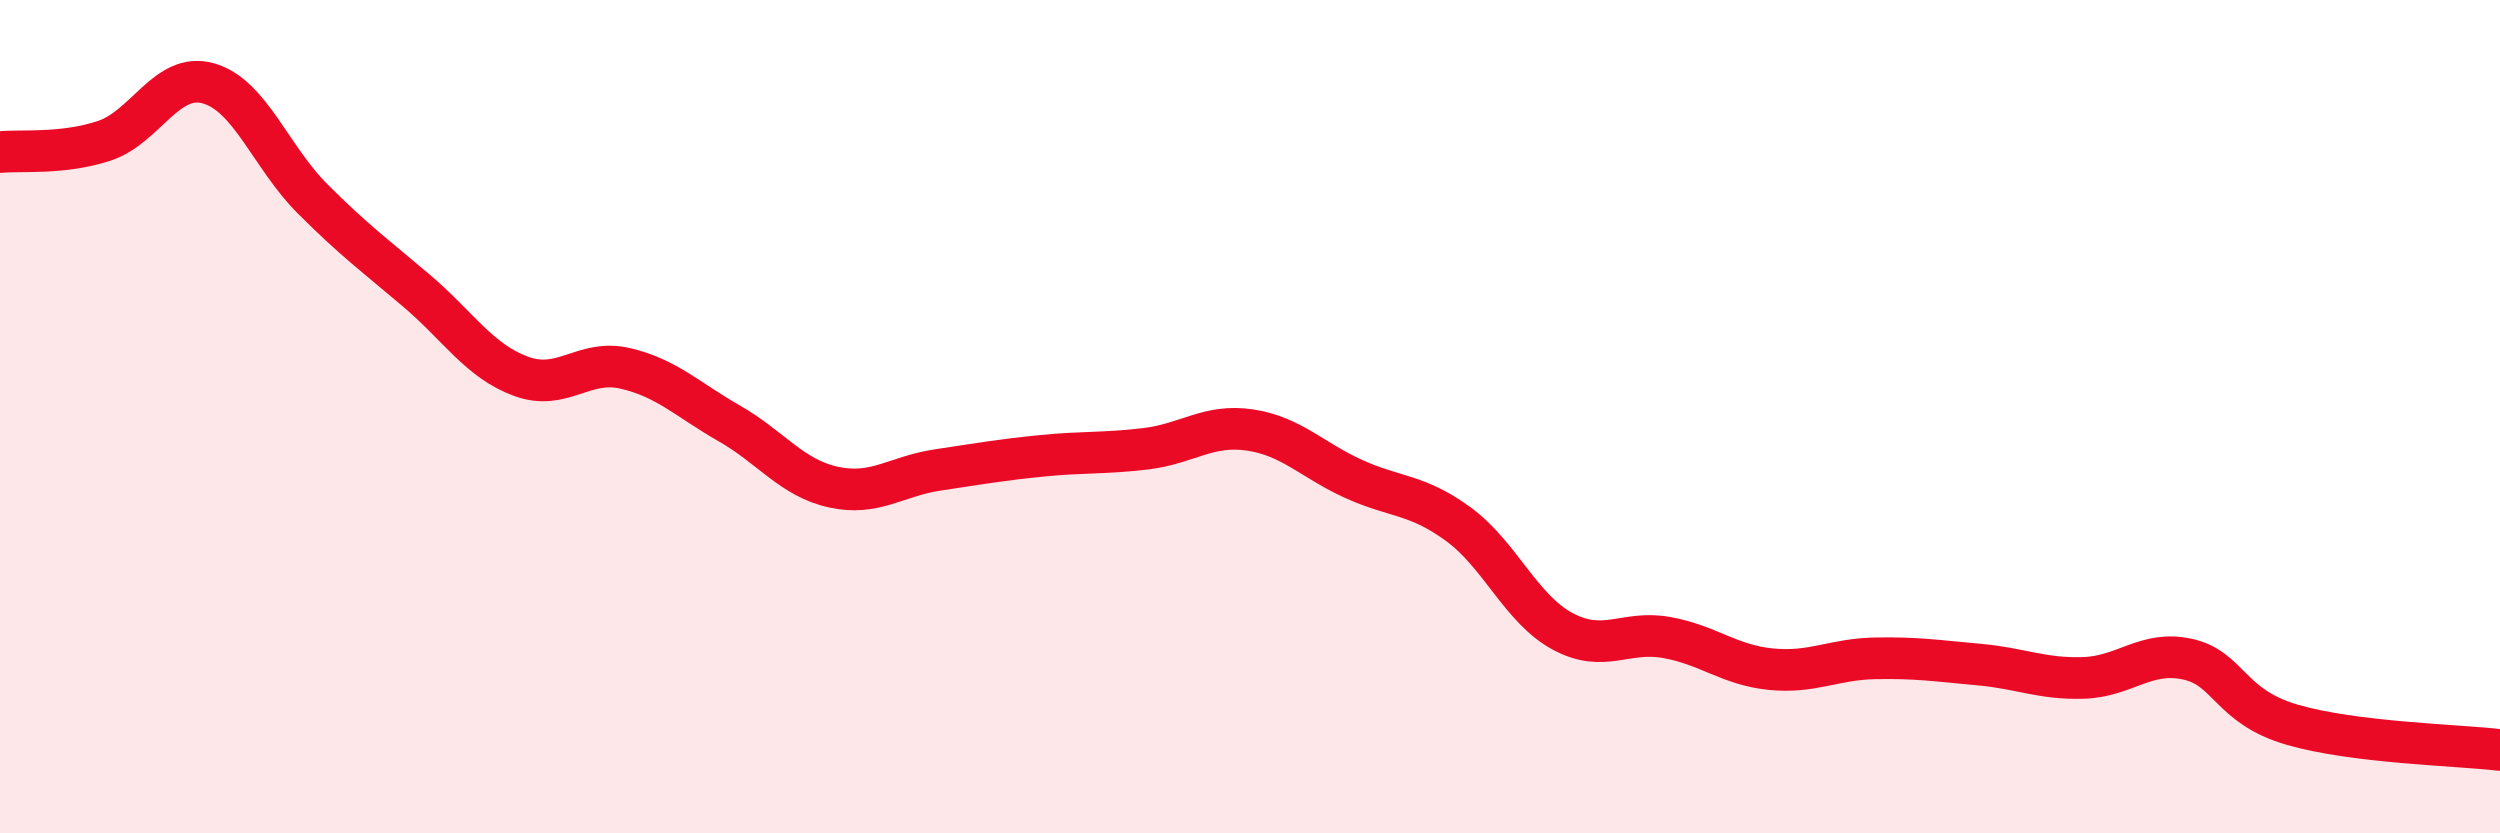 
    <svg width="60" height="20" viewBox="0 0 60 20" xmlns="http://www.w3.org/2000/svg">
      <path
        d="M 0,3.65 C 0.5,3.6 1.5,3.71 2.5,3.38 C 3.5,3.05 4,1.72 5,2 C 6,2.28 6.5,3.77 7.5,4.77 C 8.5,5.77 9,6.13 10,6.98 C 11,7.83 11.5,8.66 12.5,9.03 C 13.5,9.4 14,8.61 15,8.84 C 16,9.07 16.5,9.59 17.5,10.16 C 18.5,10.73 19,11.47 20,11.69 C 21,11.91 21.5,11.43 22.5,11.28 C 23.5,11.13 24,11.04 25,10.94 C 26,10.84 26.5,10.89 27.5,10.77 C 28.5,10.65 29,10.17 30,10.32 C 31,10.47 31.5,11.05 32.5,11.5 C 33.5,11.95 34,11.85 35,12.58 C 36,13.31 36.5,14.61 37.5,15.15 C 38.5,15.69 39,15.12 40,15.3 C 41,15.48 41.5,15.96 42.5,16.06 C 43.5,16.16 44,15.82 45,15.8 C 46,15.78 46.5,15.86 47.5,15.95 C 48.5,16.04 49,16.3 50,16.27 C 51,16.24 51.5,15.6 52.5,15.82 C 53.5,16.04 53.5,16.95 55,17.39 C 56.5,17.83 59,17.88 60,18L60 20L0 20Z"
        fill="#EB0A25"
        opacity="0.1"
        stroke-linecap="round"
        stroke-linejoin="round"
      />
      <path
        d="M 0,3.65 C 0.5,3.6 1.5,3.71 2.5,3.38 C 3.5,3.05 4,1.72 5,2 C 6,2.28 6.5,3.77 7.5,4.77 C 8.5,5.77 9,6.13 10,6.98 C 11,7.83 11.5,8.66 12.5,9.03 C 13.5,9.4 14,8.61 15,8.84 C 16,9.07 16.5,9.59 17.5,10.16 C 18.5,10.73 19,11.47 20,11.69 C 21,11.91 21.5,11.43 22.5,11.28 C 23.5,11.13 24,11.04 25,10.94 C 26,10.84 26.5,10.89 27.5,10.77 C 28.5,10.65 29,10.17 30,10.32 C 31,10.47 31.5,11.05 32.5,11.5 C 33.5,11.95 34,11.85 35,12.58 C 36,13.31 36.5,14.61 37.5,15.15 C 38.5,15.69 39,15.12 40,15.3 C 41,15.48 41.5,15.96 42.5,16.06 C 43.5,16.16 44,15.82 45,15.8 C 46,15.78 46.5,15.86 47.5,15.95 C 48.5,16.04 49,16.3 50,16.27 C 51,16.24 51.5,15.6 52.5,15.82 C 53.5,16.04 53.5,16.95 55,17.39 C 56.5,17.83 59,17.88 60,18"
        stroke="#EB0A25"
        stroke-width="1"
        fill="none"
        stroke-linecap="round"
        stroke-linejoin="round"
      />
    </svg>
  